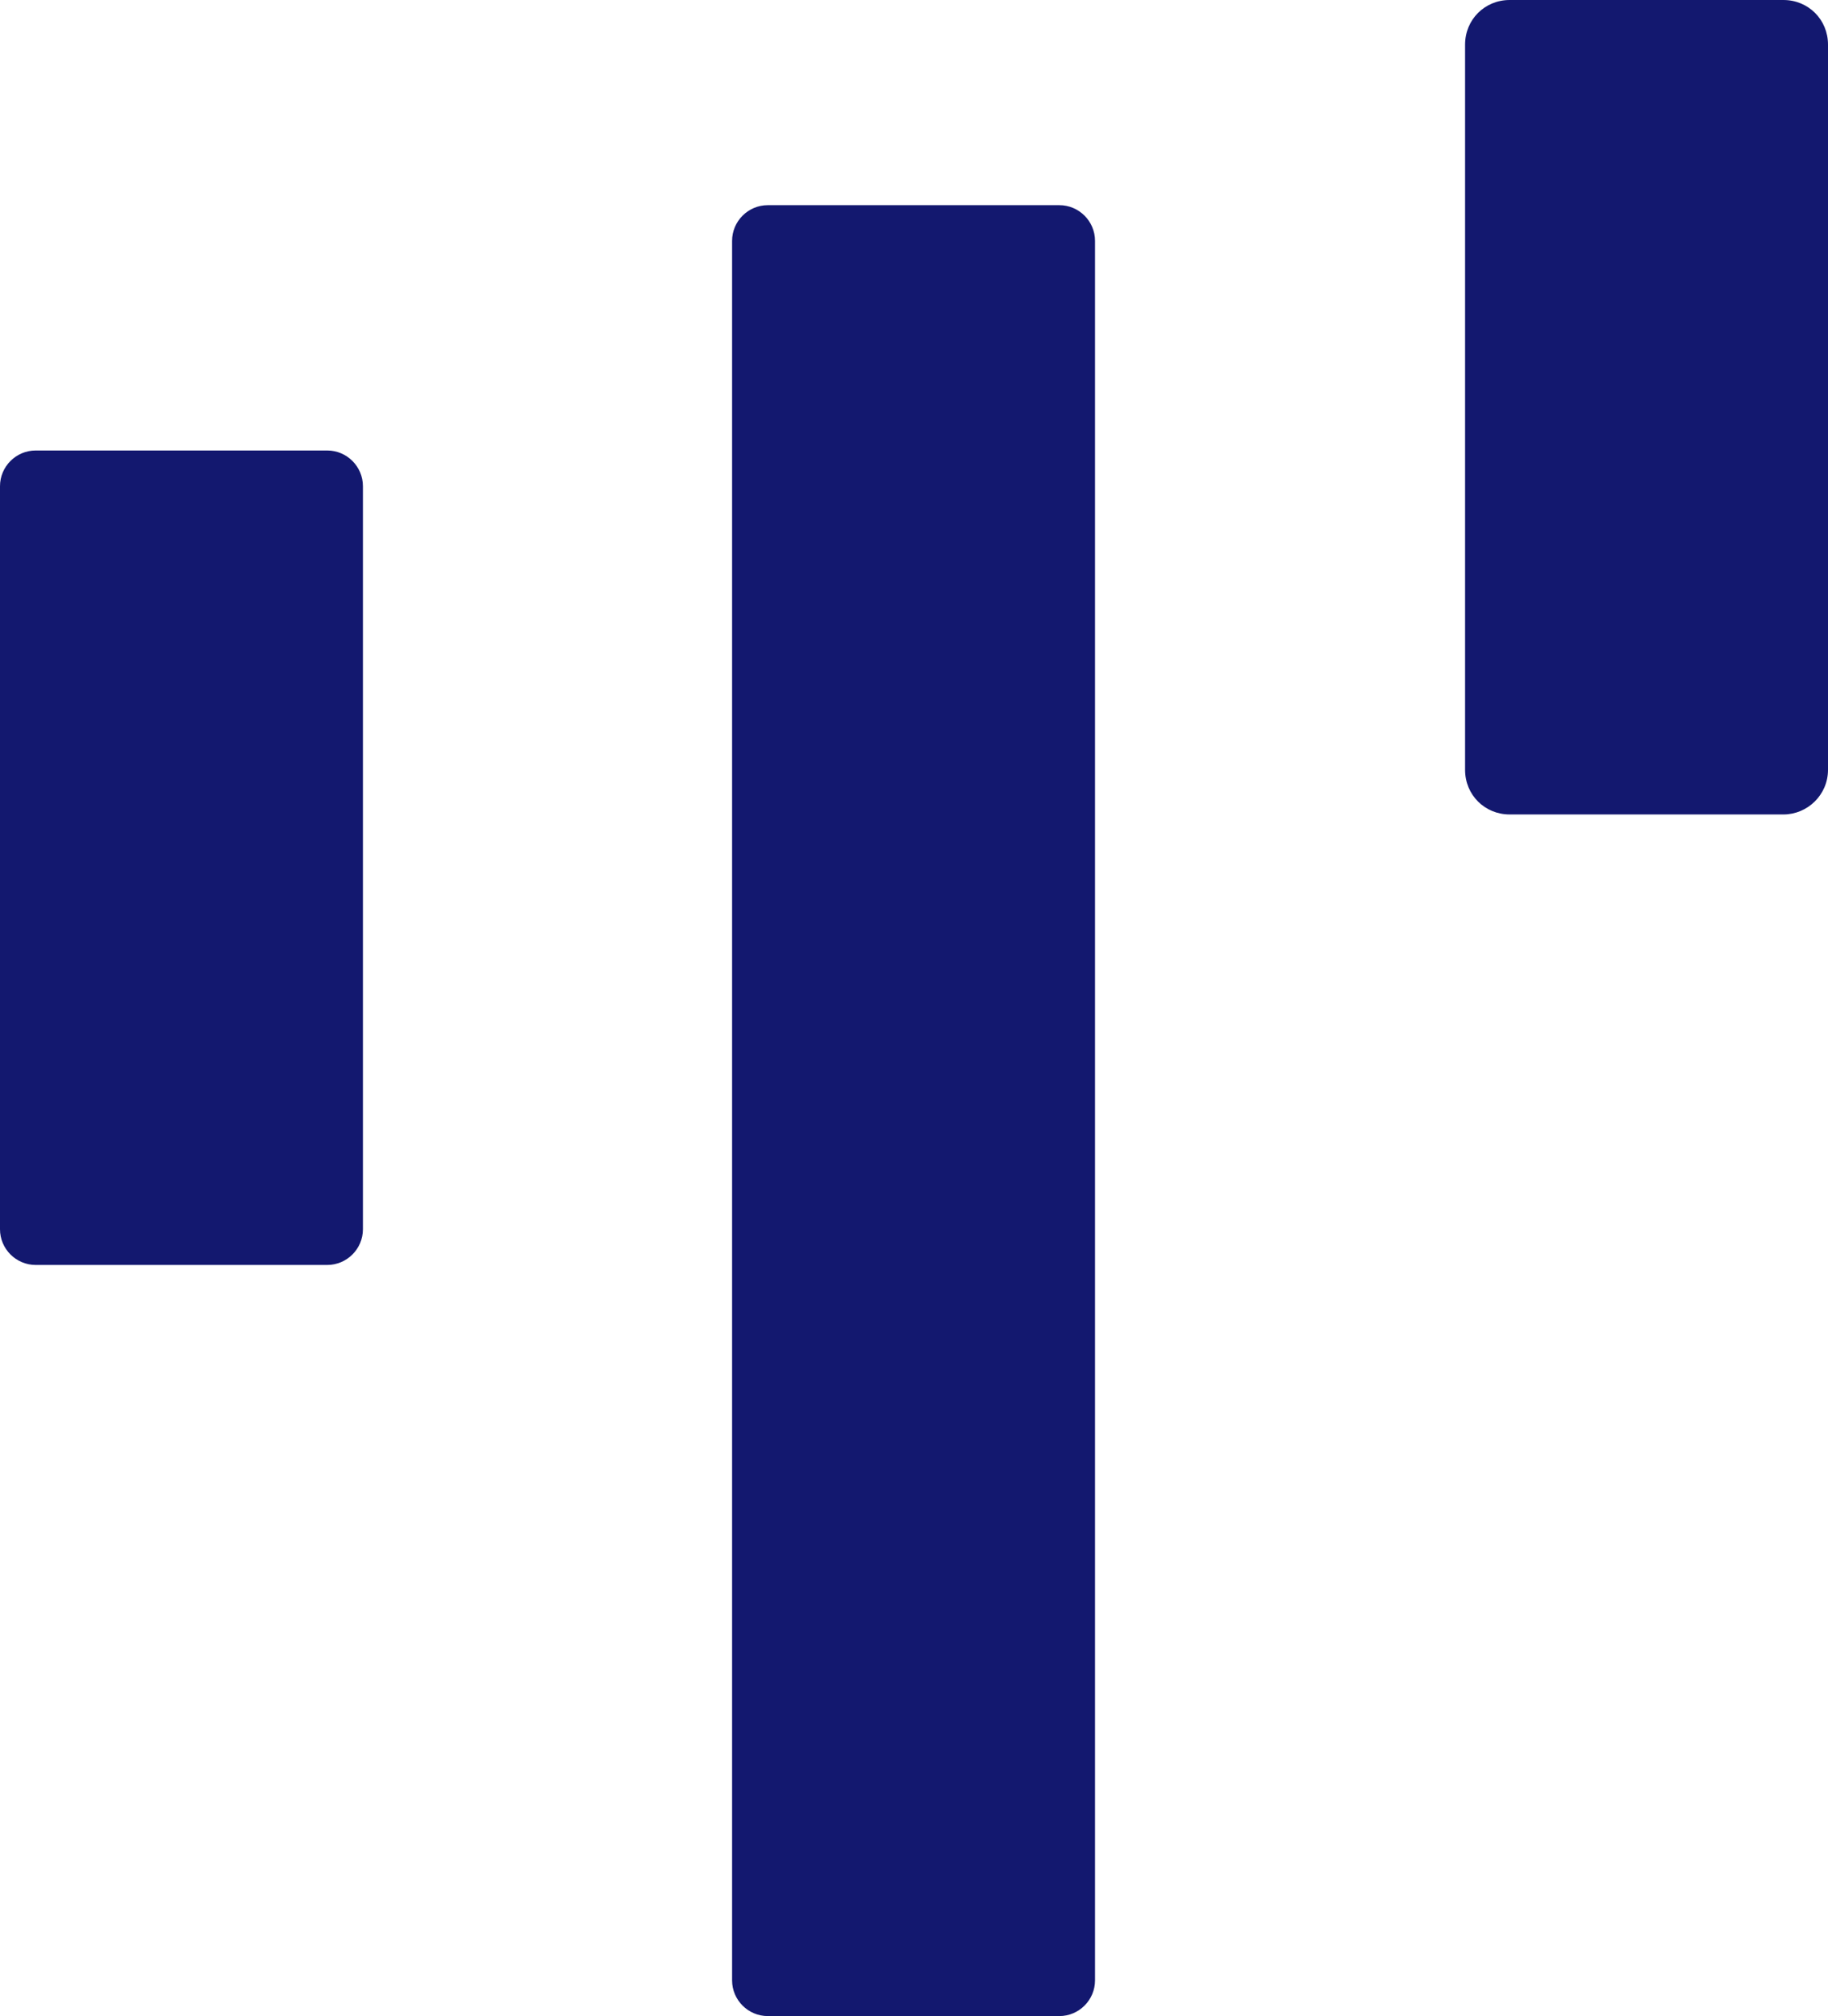 <svg xmlns="http://www.w3.org/2000/svg" fill="#13186F" viewBox="0 0 205 226"><path d="M118.8 226H86.1c-2.2 0-4-1.8-4-4V27c0-2.2 1.8-4 4-4h32.7c2.2 0 4 1.8 4 4v195c0 2.2-1.8 4-4 4zM200 91.3h-30.7c-2.8 0-5-2.2-5-5V5c0-2.8 2.2-5 5-5H200c2.8 0 5 2.2 5 5v81.3c0 2.8-2.3 5-5 5zM36.7 141.8H4c-2.2 0-4-1.8-4-4V54.5c0-2.2 1.8-4 4-4h32.7c2.2 0 4 1.8 4 4v83.3c0 2.2-1.8 4-4 4z"/></svg>
